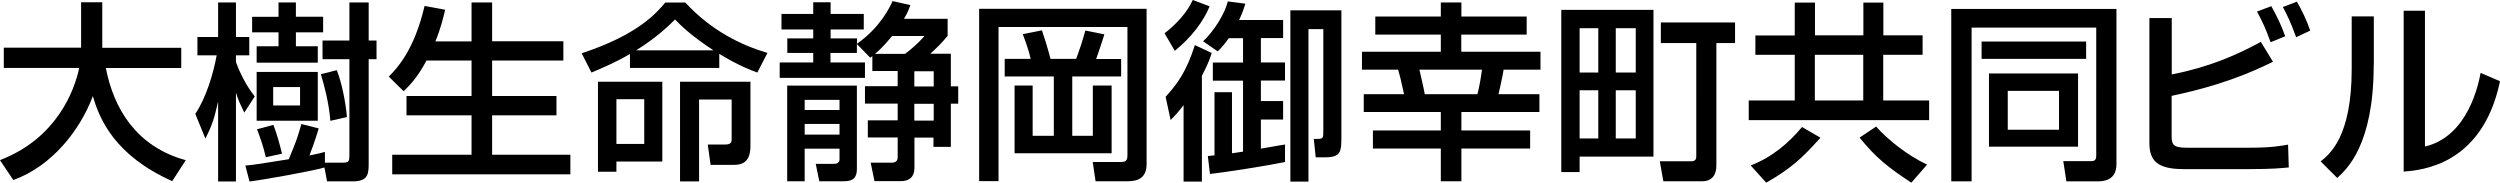 <?xml version="1.0" encoding="UTF-8"?>
<svg id="_レイヤー_2" data-name="レイヤー 2" xmlns="http://www.w3.org/2000/svg" viewBox="0 0 210.21 15.37">
  <g id="ob">
    <g>
      <path d="m0,13.46c4.75-1.81,6.26-5.83,6.66-7.75H.32v-1.7h6.5V.19h1.78v3.83h6.64v1.7h-6.34c.66,3.41,2.56,6.61,6.72,7.75l-1.14,1.76c-4.85-2.16-6.13-5.25-6.67-7.15-1.1,2.91-3.46,5.89-6.69,7.06l-1.12-1.67Z"/>
      <path d="m16.43,9.56c.9-1.34,1.5-3.33,1.79-4.91h-1.62v-1.54h1.74V.21h1.5v2.9h1.12v1.54h-1.12v.56c.26.75.8,1.92,1.58,2.9l-.88,1.36c-.19-.4-.53-1.07-.7-1.68v7.47h-1.5v-6.72c-.32,1.36-.45,1.89-1.07,3.11l-.85-2.08Zm10.82,4.53c-.83.26-4.96,1.01-6.27,1.17l-.35-1.34c.72-.06,1.01-.11,3.65-.53.59-1.41.74-1.81,1.06-2.96l1.46.37c-.29.99-.72,2.13-.78,2.27.82-.16.99-.21,1.3-.3v.91h1.36c.7,0,.7-.08.7-.74v-7.96h-2.26v-1.57h2.26V.21h1.62v3.2h.66v1.57h-.66v8.69c0,.88,0,1.58-1.31,1.58h-2.19l-.22-1.17ZM21.2,1.41h2.22V.21h1.46v1.2h2.29v1.31h-2.29v1.17h1.84v1.38h-5.14v-1.38h1.84v-1.17h-2.22v-1.31Zm.38,4.64h5.14v4.1h-5.14v-4.1Zm1.41,4.45c.3.79.53,1.62.72,2.42l-1.36.3c-.19-.86-.48-1.68-.74-2.35l1.38-.37Zm-.02-3.18v1.55h2.26v-1.55h-2.26Zm5.35-1.42c.4,1.02.74,2.61.85,3.94l-1.39.32c-.13-1.58-.54-3.06-.8-3.92l1.34-.34Z"/>
      <path d="m35.86,5.09c-.75,1.43-1.46,2.13-1.92,2.58l-1.25-1.23c.64-.64,2.13-2.16,3.01-5.94l1.73.32c-.14.61-.37,1.57-.82,2.66h3.04V.21h1.73v3.26h5.99v1.62h-5.99v2.98h5.41v1.63h-5.41v3.31h6.58v1.65h-14.98v-1.65h6.67v-3.31h-5.47v-1.63h5.47v-2.98h-3.79Z"/>
      <path d="m52.98,4.53c-1.26.74-2.37,1.2-3.25,1.57l-.82-1.62c4.8-1.58,6.32-3.43,7.03-4.27h1.68c2.21,2.4,4.75,3.6,6.91,4.24l-.85,1.65c-.61-.22-1.62-.61-3.2-1.57v1.18h-7.51v-1.18Zm2.71,2.34v6.71h-3.86v.86h-1.55v-7.57h5.41Zm-3.86,1.47v3.76h2.34v-3.76h-2.34Zm8.16-4.11c-1.87-1.22-2.77-2.11-3.23-2.59-.43.42-1.49,1.49-3.27,2.59h6.5Zm3.11,2.64v5.28c0,.56,0,1.71-1.33,1.71h-2.02l-.24-1.71h1.47c.4,0,.54-.13.54-.43v-3.35h-2.74v6.88h-1.6V6.87h5.91Z"/>
      <path d="m73.35,4.72s-.11.08-.18.13l-1.12-1.15v.75h-2.22v.8h2.9v1.3h-7.17v-1.3h2.82v-.8h-2.18v-1.22h2.18v-.75h-2.67v-1.31h2.67V.19h1.46v.98h2.79v1.31h-2.79v.75h2.22v.45c1.97-1.39,2.77-3.09,2.99-3.59l1.5.34c-.13.34-.22.62-.54,1.15h3.67v1.44c-.64.74-.72.82-1.46,1.5h1.73v2.74h.62v1.46h-.62v3.63h-1.46v-.78h-1.6v2.56c0,.78-.48,1.1-1.12,1.1h-2.24l-.32-1.55h1.76c.29,0,.51-.11.51-.45v-1.67h-2.51v-1.44h2.51v-1.41h-2.75v-1.46h2.75v-1.28h-2.13v-1.26Zm-7.16,2.48h5.86v7c0,.96-.56,1.04-1.17,1.04h-1.99l-.3-1.46h1.5c.29,0,.5-.1.5-.38v-.9h-2.93v2.74h-1.47V7.2Zm1.47,1.2v.85h2.93v-.85h-2.93Zm0,2.02v.9h2.93v-.9h-2.93Zm8.44-5.89c.18-.13,1.01-.77,1.63-1.5h-2.72c-.74.91-1.2,1.3-1.44,1.5h2.53Zm.78,1.46v1.28h1.63v-1.28h-1.63Zm0,2.74v1.41h1.63v-1.41h-1.63Z"/>
      <path d="m82.32.74h14.09v13.08c0,1.1-.7,1.42-1.55,1.42h-2.74l-.24-1.62h2.42c.42,0,.5-.22.5-.53V2.27h-10.84v12.96h-1.63V.74Zm2.15,4.21h2.19c-.18-.85-.62-1.99-.67-2.08l1.62-.32c.14.42.51,1.54.72,2.4h2.16c.34-.93.48-1.34.77-2.38l1.6.32c-.3.95-.42,1.31-.69,2.07h2.1v1.47h-4.11v4.99h1.73v-4.23h1.58v5.7h-8.16v-5.7h1.52v4.23h1.78v-4.99h-4.13v-1.47Z"/>
      <path d="m97.92,2.8c1.02-.78,1.94-1.82,2.37-2.8l1.42.53c-.48,1.2-1.52,2.62-2.93,3.74l-.86-1.47Zm3.97,1.63c-.11.37-.27.88-.83,1.94v8.9h-1.54v-6.43c-.53.69-.78.94-1.09,1.25l-.42-1.95c.99-1.09,1.74-2.1,2.46-4.35l1.41.66Zm2.83-4.13c-.11.35-.22.72-.53,1.38h3.7v1.52h-1.87v2.05h2.03v1.52h-2.03v1.73h1.87v1.55h-1.87v2.45c.85-.16,1.83-.32,2.03-.35v1.47c-1.68.35-4.83.83-6.31,1.01l-.18-1.51c.42-.05.5-.05.56-.06v-5.31h1.47v5.14c.13-.02.78-.11.93-.14v-5.97h-2.54v-1.52h2.54v-2.05h-1.2c-.37.54-.64.82-.93,1.11l-1.23-.85c.93-.86,1.84-2.35,2.08-3.35l1.47.19Zm8.07.56v10.53c0,1.35,0,1.84-1.41,1.84h-.75l-.16-1.55h.27c.53,0,.53-.06.53-.75V2.45h-1.25v12.82h-1.52V.87h4.29Z"/>
      <path d="m128.36,2.91h-5.49v1.44h6.66v1.51h-3.1c-.08.56-.42,2.02-.43,2.06h3.44v1.5h-6.56v1.55h5.78v1.52h-5.78v2.75h-1.73v-2.75h-5.71v-1.52h5.71v-1.55h-6.48v-1.5h3.39c-.29-1.34-.4-1.73-.5-2.06h-3.04v-1.51h6.63v-1.44h-5.51v-1.52h5.51V.21h1.73v1.18h5.49v1.52Zm-9.01,2.95c.08.34.37,1.58.45,2.06h4.43c.16-.61.3-1.44.38-2.06h-5.27Z"/>
      <path d="m131.28.83h7.75v12.34h-6.21v1.3h-1.54V.83Zm1.54,1.54v3.73h1.57v-3.73h-1.57Zm0,5.22v4.05h1.57v-4.05h-1.57Zm3.04-5.22v3.73h1.68v-3.73h-1.68Zm0,5.22v4.05h1.68v-4.05h-1.68Zm6.77-3.97h-2.98v-1.73h6.24v1.73h-1.57v10.31c0,.75-.35,1.31-1.2,1.31h-3.26l-.3-1.68h2.67c.3,0,.4-.18.4-.38V3.62Z"/>
      <path d="m161.65,4.61h-3.3v3.84h3.86v1.65h-15.17v-1.65h3.87v-3.84h-3.31v-1.63h3.31V.22h1.7v2.75h4.07V.22h1.68v2.75h3.3v1.63Zm-14.44,9.3c1.86-.72,3.25-1.95,4.31-3.23l1.55.9c-1.57,1.75-2.47,2.58-4.56,3.78l-1.3-1.44Zm5.39-9.3v3.84h4.07v-3.84h-4.07Zm5.15,6.03c.99,1.12,2.67,2.45,4.29,3.2l-1.33,1.52c-1.94-1.28-2.96-2.08-4.35-3.79l1.39-.93Z"/>
      <path d="m176.26,2.32h-10.48v12.93h-1.71V.75h13.89v13.06c0,1.44-1.22,1.44-1.63,1.44h-2.58l-.26-1.7h2.29c.21,0,.48,0,.48-.43V2.32Zm-9.64,1.17h8.79v1.46h-8.79v-1.46Zm.62,2.69h7.49v6.15h-7.49v-6.15Zm1.58,1.46v3.27h4.31v-3.27h-4.31Z"/>
      <path d="m182.61,1.52v4.74c3.11-.61,5.39-1.6,7.49-2.74l1.02,1.67c-3.38,1.68-6.26,2.38-8.52,2.87v3.46c0,.74.3.9,1.3.9h5.35c1.7,0,2.62-.16,3.14-.26l.06,1.92c-.66.06-1.38.14-3.38.14h-5.46c-2.16,0-2.88-.67-2.88-2.18V1.52h1.87Zm8.31,2.03c-.43-1.18-.62-1.6-1.14-2.58l1.2-.45c.48.85.85,1.62,1.17,2.53l-1.23.5Zm2.15-.42c-.5-1.36-.77-1.89-1.12-2.54l1.18-.45c.42.72.83,1.57,1.12,2.43l-1.18.56Z"/>
      <path d="m199.59,5.47c0,6.72-2.27,8.77-3.07,9.49l-1.39-1.39c.74-.59,2.61-2.05,2.61-7.75V1.38h1.86v4.1Zm4.32,6.85c3.68-.88,4.51-5.38,4.67-6.19l1.63.7c-1.47,7.04-6.58,7.48-8.1,7.6V.9h1.79v11.43Z"/>
    </g>
  </g>
</svg>